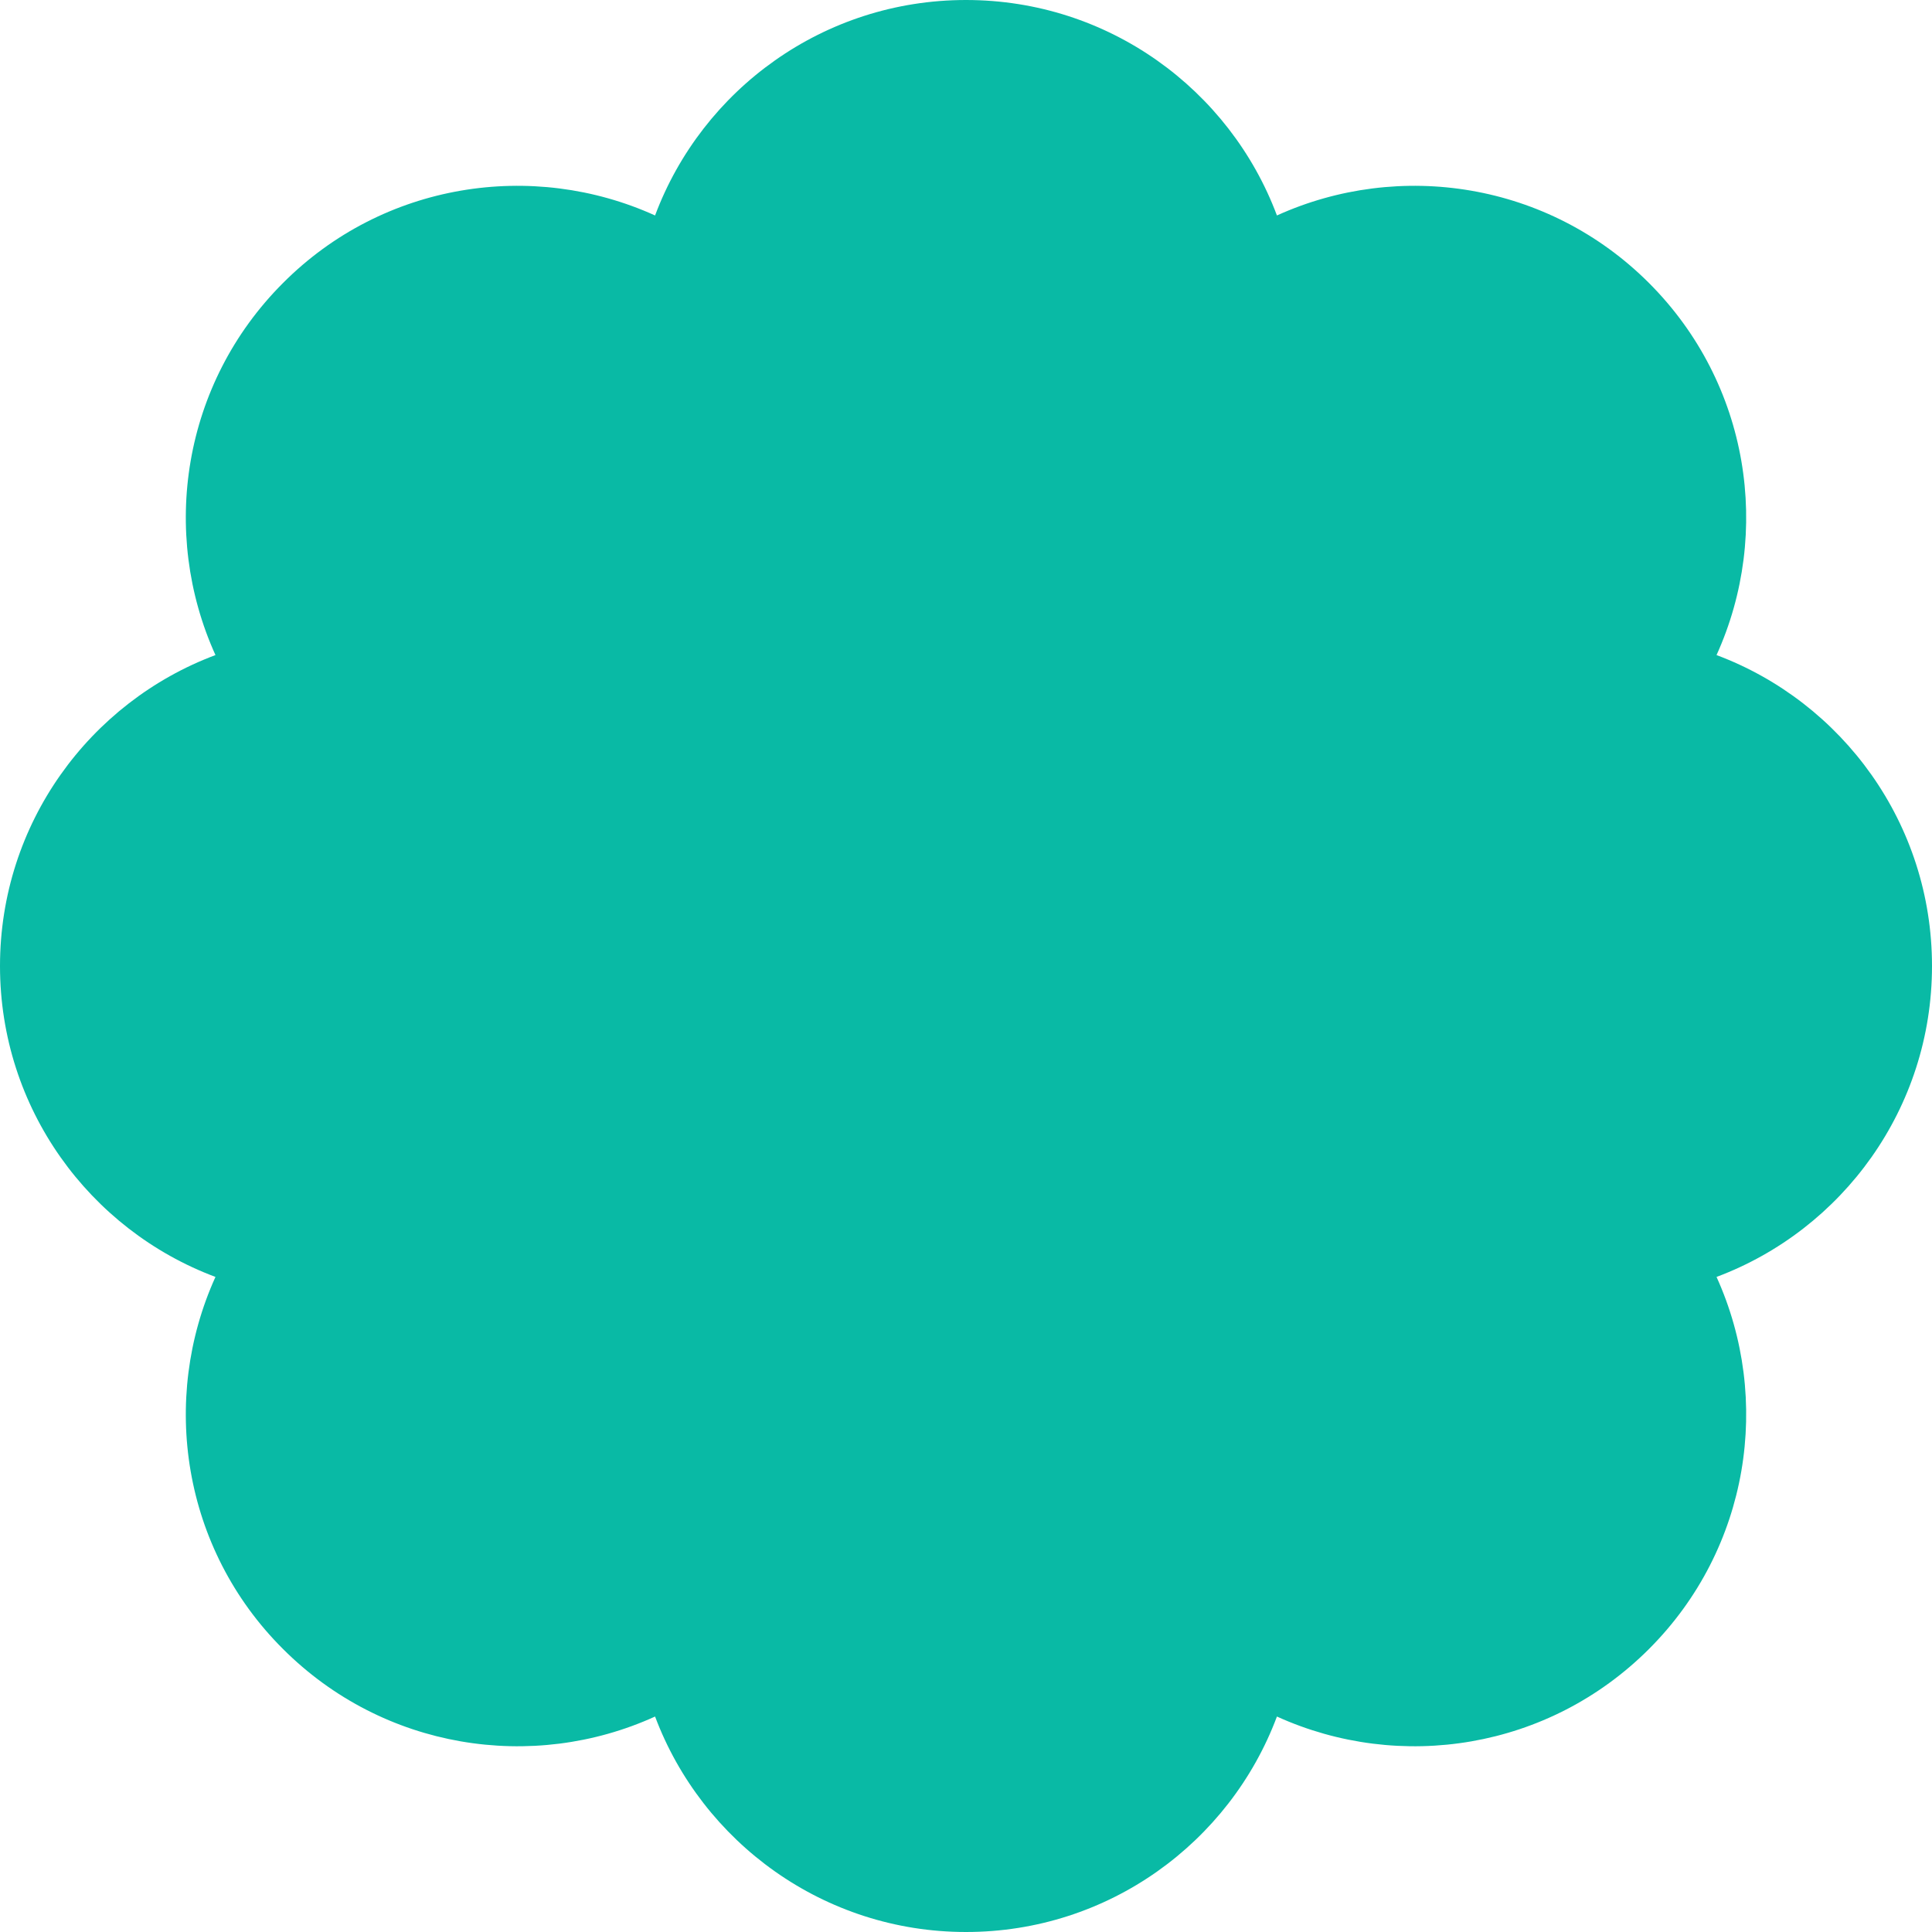 <?xml version="1.0" encoding="UTF-8"?> <svg xmlns="http://www.w3.org/2000/svg" xmlns:xlink="http://www.w3.org/1999/xlink" version="1.1" id="Ebene_1" x="0px" y="0px" viewBox="0 0 512 512" style="enable-background:new 0 0 512 512;" xml:space="preserve"> <style type="text/css"> .st0{fill:#09BAA5;} </style> <path class="st0" d="M512,256c0-37.7-23.7-69.9-57.1-82.4c14.7-32.4,8.8-71.9-17.9-98.6c-26.7-26.7-66.2-32.6-98.6-17.9 C325.9,23.7,293.7,0,256,0s-69.9,23.7-82.4,57.1c-32.4-14.7-72-8.8-98.6,17.9c-26.7,26.7-32.6,66.2-17.9,98.6 C23.7,186.1,0,218.3,0,256s23.7,69.9,57.1,82.4c-14.7,32.4-8.8,72,17.9,98.6c26.6,26.6,66.1,32.7,98.6,17.9 c12.5,33.3,44.7,57.1,82.4,57.1s69.9-23.7,82.4-57.1c32.6,14.8,72,8.7,98.6-17.9c26.7-26.7,32.6-66.2,17.9-98.6 C488.3,325.9,512,293.7,512,256z"></path> </svg> 